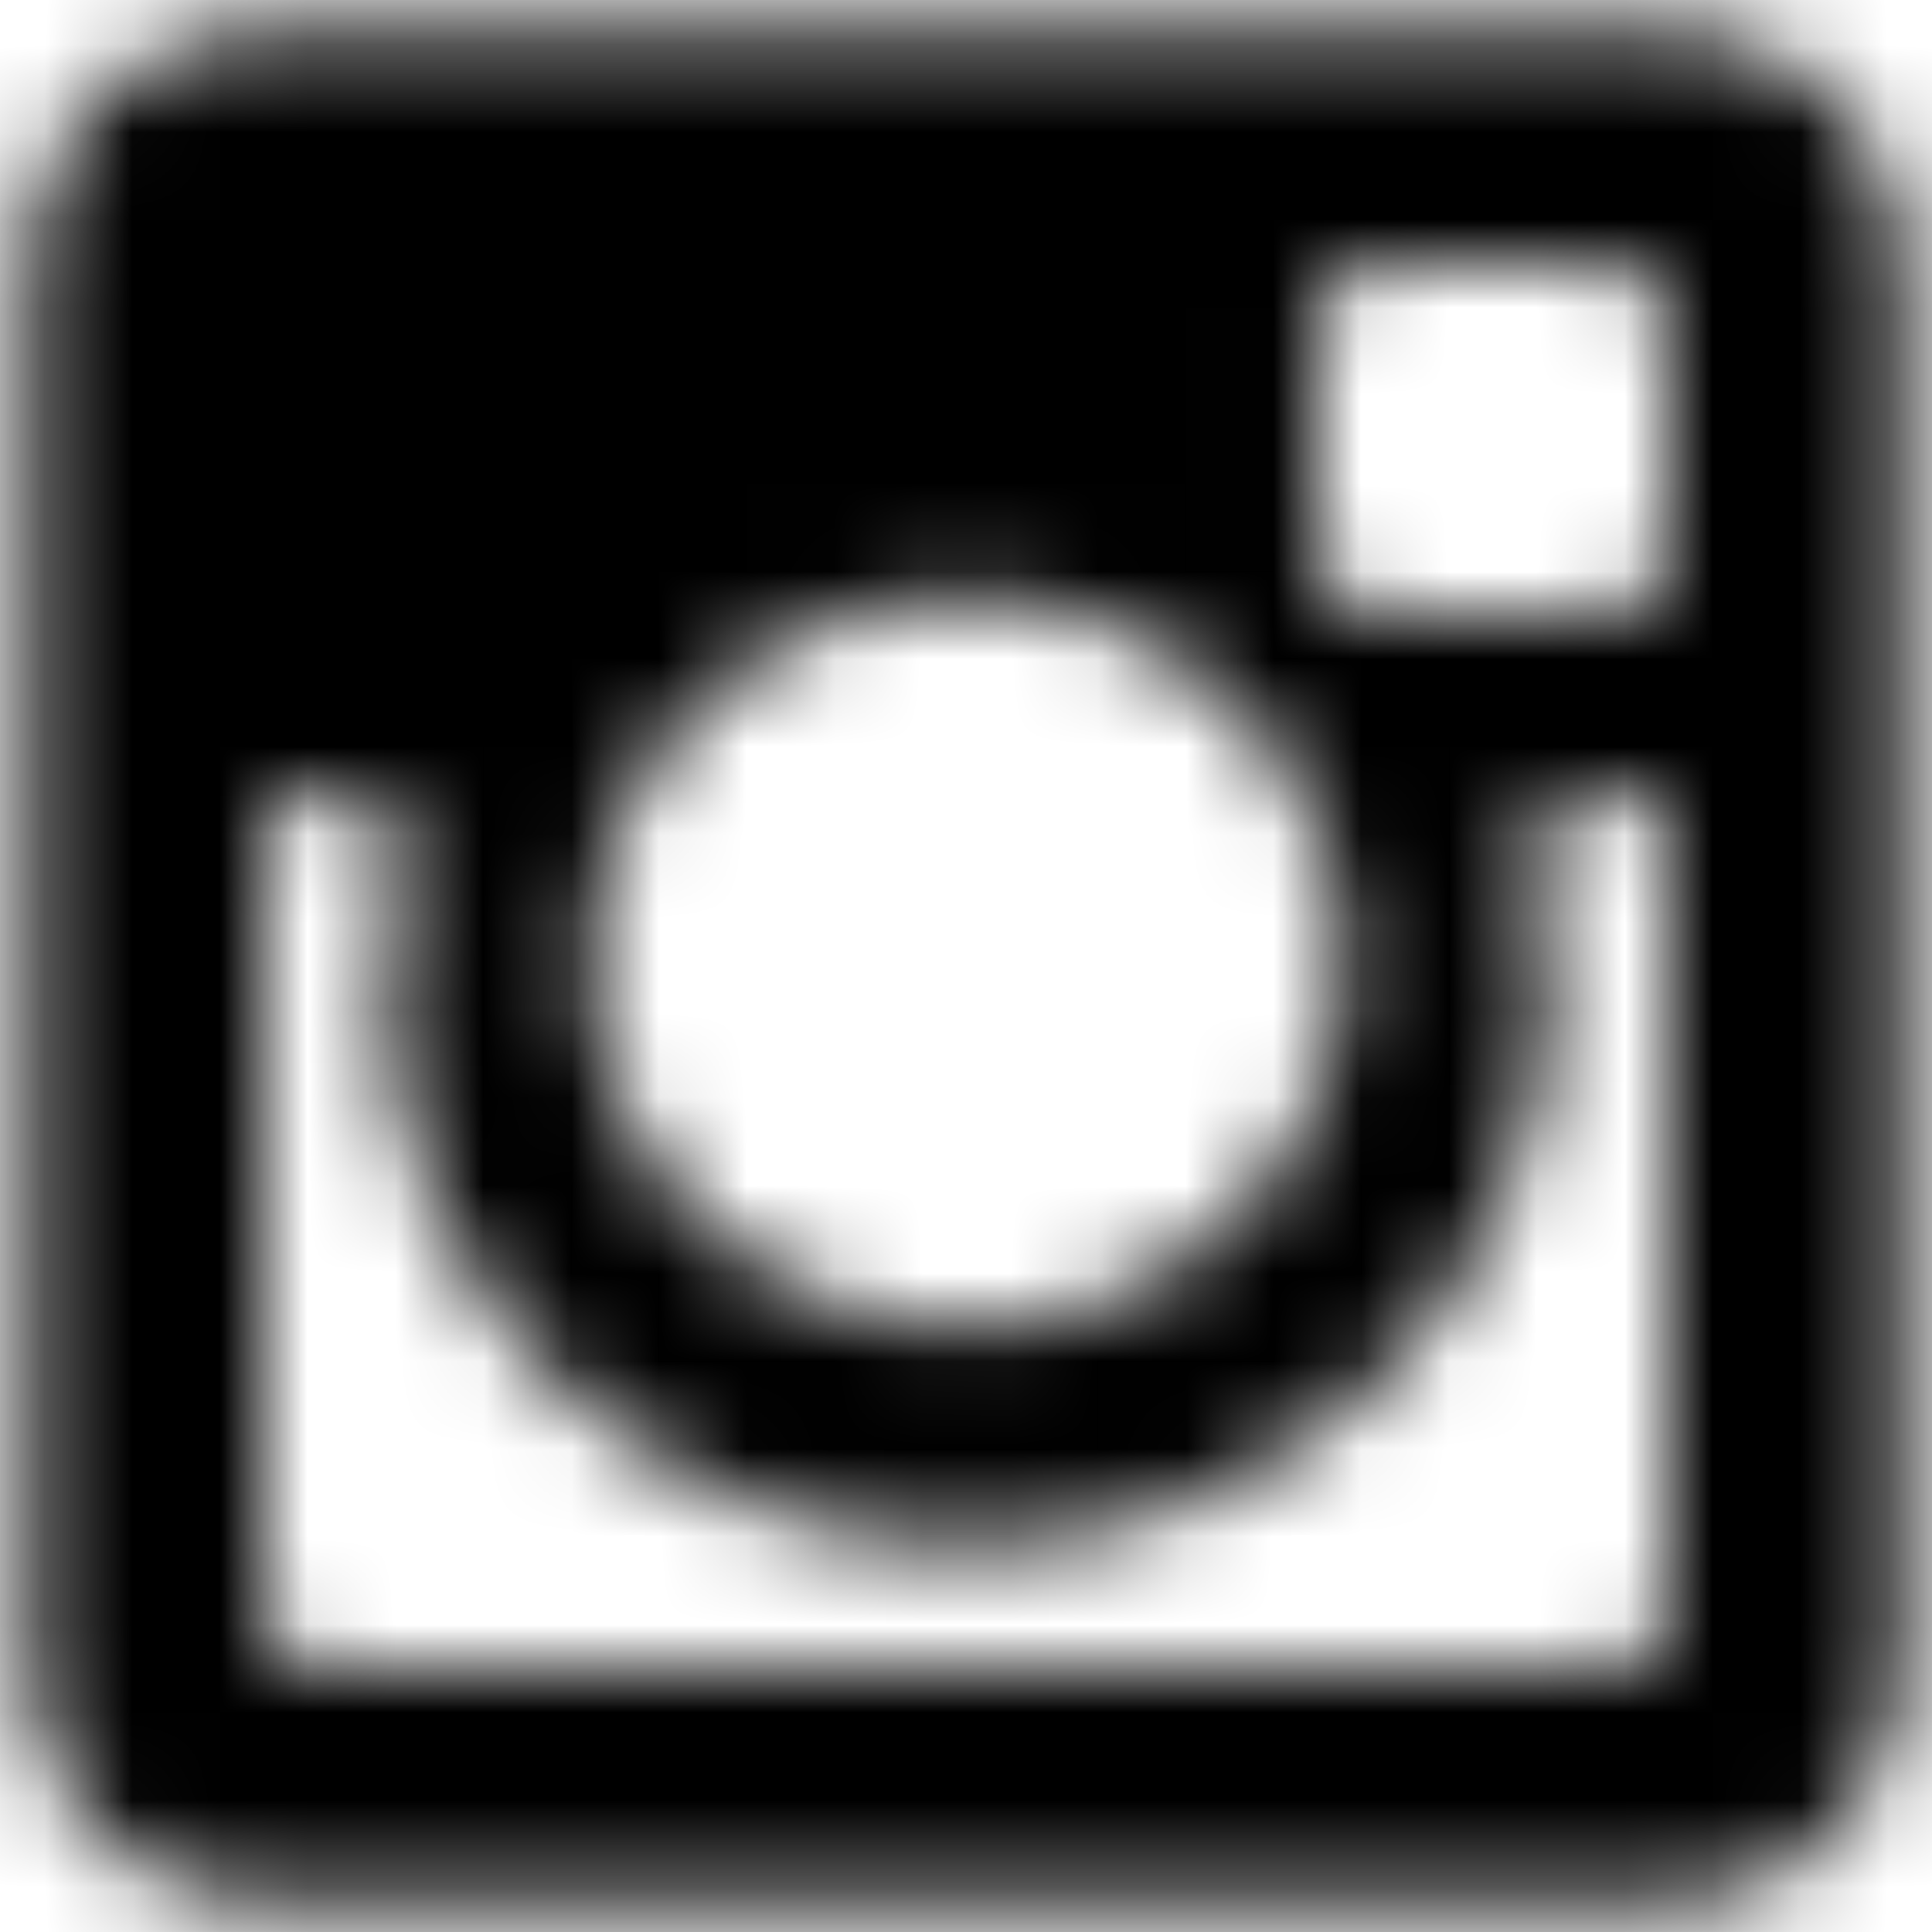 <?xml version="1.0" encoding="UTF-8"?>
<svg width="22px" height="22px" viewBox="0 0 22 22" version="1.1" xmlns="http://www.w3.org/2000/svg" xmlns:xlink="http://www.w3.org/1999/xlink">
    <!-- Generator: Sketch 54.1 (76490) - https://sketchapp.com -->
    <title>instagram</title>
    <desc>Created with Sketch.</desc>
    <defs>
        <path d="M22.667,20 C22.667,21.506 21.506,22.667 20,22.667 L4,22.667 C2.494,22.667 1.333,21.506 1.333,20 L1.333,4 C1.333,2.494 2.494,1.333 4,1.333 L20,1.333 C21.506,1.333 22.667,2.494 22.667,4 L22.667,20 Z M18.644,12.191 C18.644,15.738 15.676,18.614 12.014,18.614 C8.356,18.614 5.386,15.736 5.386,12.191 C5.386,11.555 5.483,10.941 5.662,10.361 L4,10 L4,19.333 C4,19.801 4.2,20 4.667,20 L19.333,20 C19.8,20 20,19.801 20,19.333 L20,10 L18.37,10.361 C18.547,10.943 18.644,11.555 18.644,12.191 Z M12.014,16.112 C14.38,16.112 16.298,14.254 16.298,11.961 C16.298,9.668 14.38,7.809 12.014,7.809 C9.649,7.809 7.731,9.668 7.731,11.961 C7.731,14.254 9.649,16.112 12.014,16.112 Z M19.333,4 L16.665,4 C16.296,4 15.998,4.298 15.998,4.667 L15.998,7.333 C15.998,7.702 16.296,8 16.665,8 L19.332,8 C19.701,8 19.999,7.702 19.999,7.333 L19.999,4.667 C19.999,4.299 19.701,4 19.333,4 Z" id="path-1"></path>
    </defs>
    <g id="Dispensary-2" stroke="none" stroke-width="1" fill="none" fill-rule="evenodd">
        <g id="05.1---Dispensary---Basic-G---About-(Desktop-HD)-" transform="translate(-1071, -619)">
            <g id="Contact" transform="translate(942, 598)">
                <g id="Social" transform="translate(20, 20)">
                    <g id="instagram" transform="translate(108, 0)">
                        <g id="icons/social/instagram">
                            <rect id="box" fill-rule="nonzero" x="0" y="0" width="24" height="24"></rect>
                            <mask id="mask-2" fill="white">
                                <use xlink:href="#path-1"></use>
                            </mask>
                            <g id="icon" fill-rule="nonzero"></g>
                            <g id="✱-/-Color-/-Primary-/-1000" mask="url(#mask-2)" fill="#000000" fill-rule="evenodd">
                                <rect id="Rectangle-13" x="0" y="0" width="24" height="24"></rect>
                            </g>
                        </g>
                    </g>
                </g>
            </g>
        </g>
    </g>
</svg>